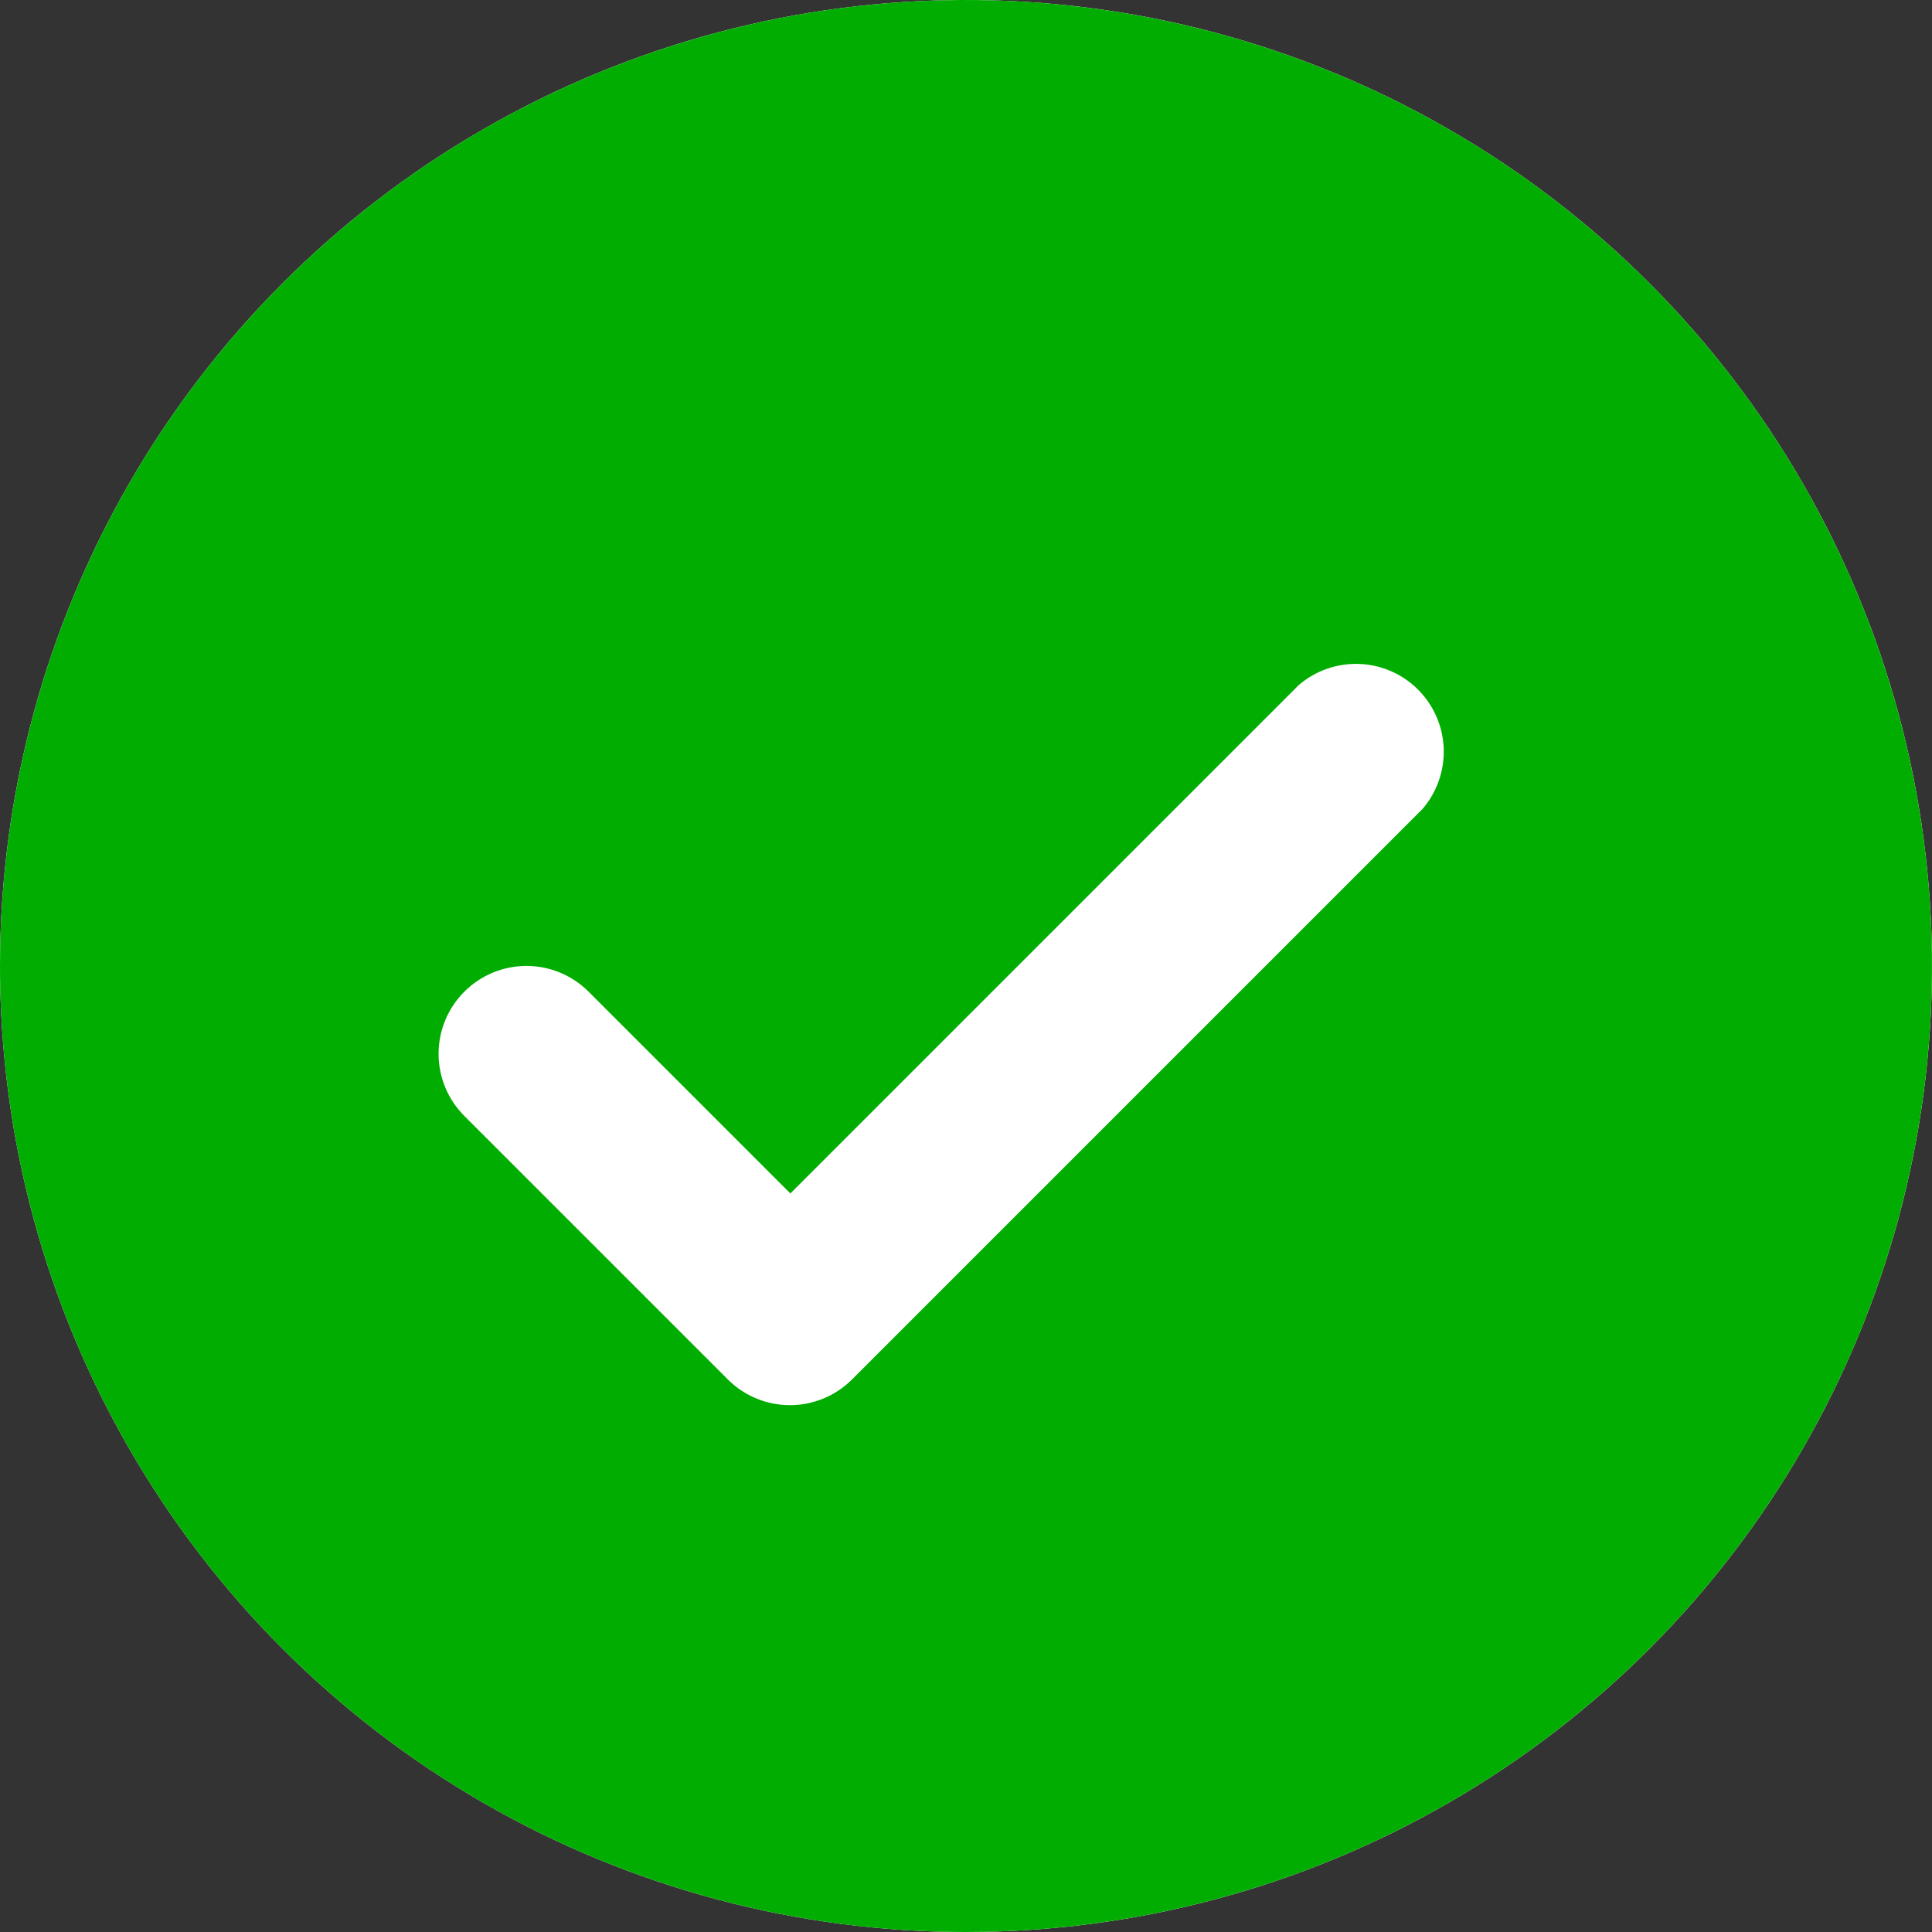 <svg xmlns="http://www.w3.org/2000/svg" width="100" height="100" viewBox="0 0 100 100" fill="none"><rect x="0" y="0" width="100" height="100" fill="#333333" stroke="none"/><circle cx="50" cy="50" r="50" fill="white"></circle><path d="M50 100C59.889 100 69.556 97.068 77.778 91.573C86.001 86.079 92.41 78.27 96.194 69.134C99.978 59.998 100.968 49.944 99.039 40.245C97.11 30.547 92.348 21.637 85.355 14.645C78.363 7.652 69.454 2.89 59.755 0.961C50.056 -0.969 40.002 0.022 30.866 3.806C21.73 7.59 13.921 13.999 8.427 22.221C2.932 30.444 0 40.111 0 50C0 63.261 5.268 75.978 14.645 85.355C24.021 94.732 36.739 100 50 100ZM24.045 51.318C24.897 50.472 26.049 49.996 27.25 49.996C28.451 49.996 29.603 50.472 30.454 51.318L40.909 61.773L67.227 35.455C68.097 34.71 69.215 34.321 70.359 34.365C71.503 34.409 72.588 34.883 73.398 35.693C74.207 36.502 74.682 37.588 74.726 38.732C74.77 39.876 74.381 40.994 73.636 41.864L44.091 71.409C43.239 72.256 42.087 72.731 40.886 72.731C39.685 72.731 38.533 72.256 37.682 71.409L24.045 57.773C23.619 57.35 23.281 56.847 23.05 56.294C22.82 55.74 22.701 55.145 22.701 54.545C22.701 53.945 22.82 53.351 23.05 52.797C23.281 52.243 23.619 51.741 24.045 51.318Z" fill="#00AD00"></path></svg>